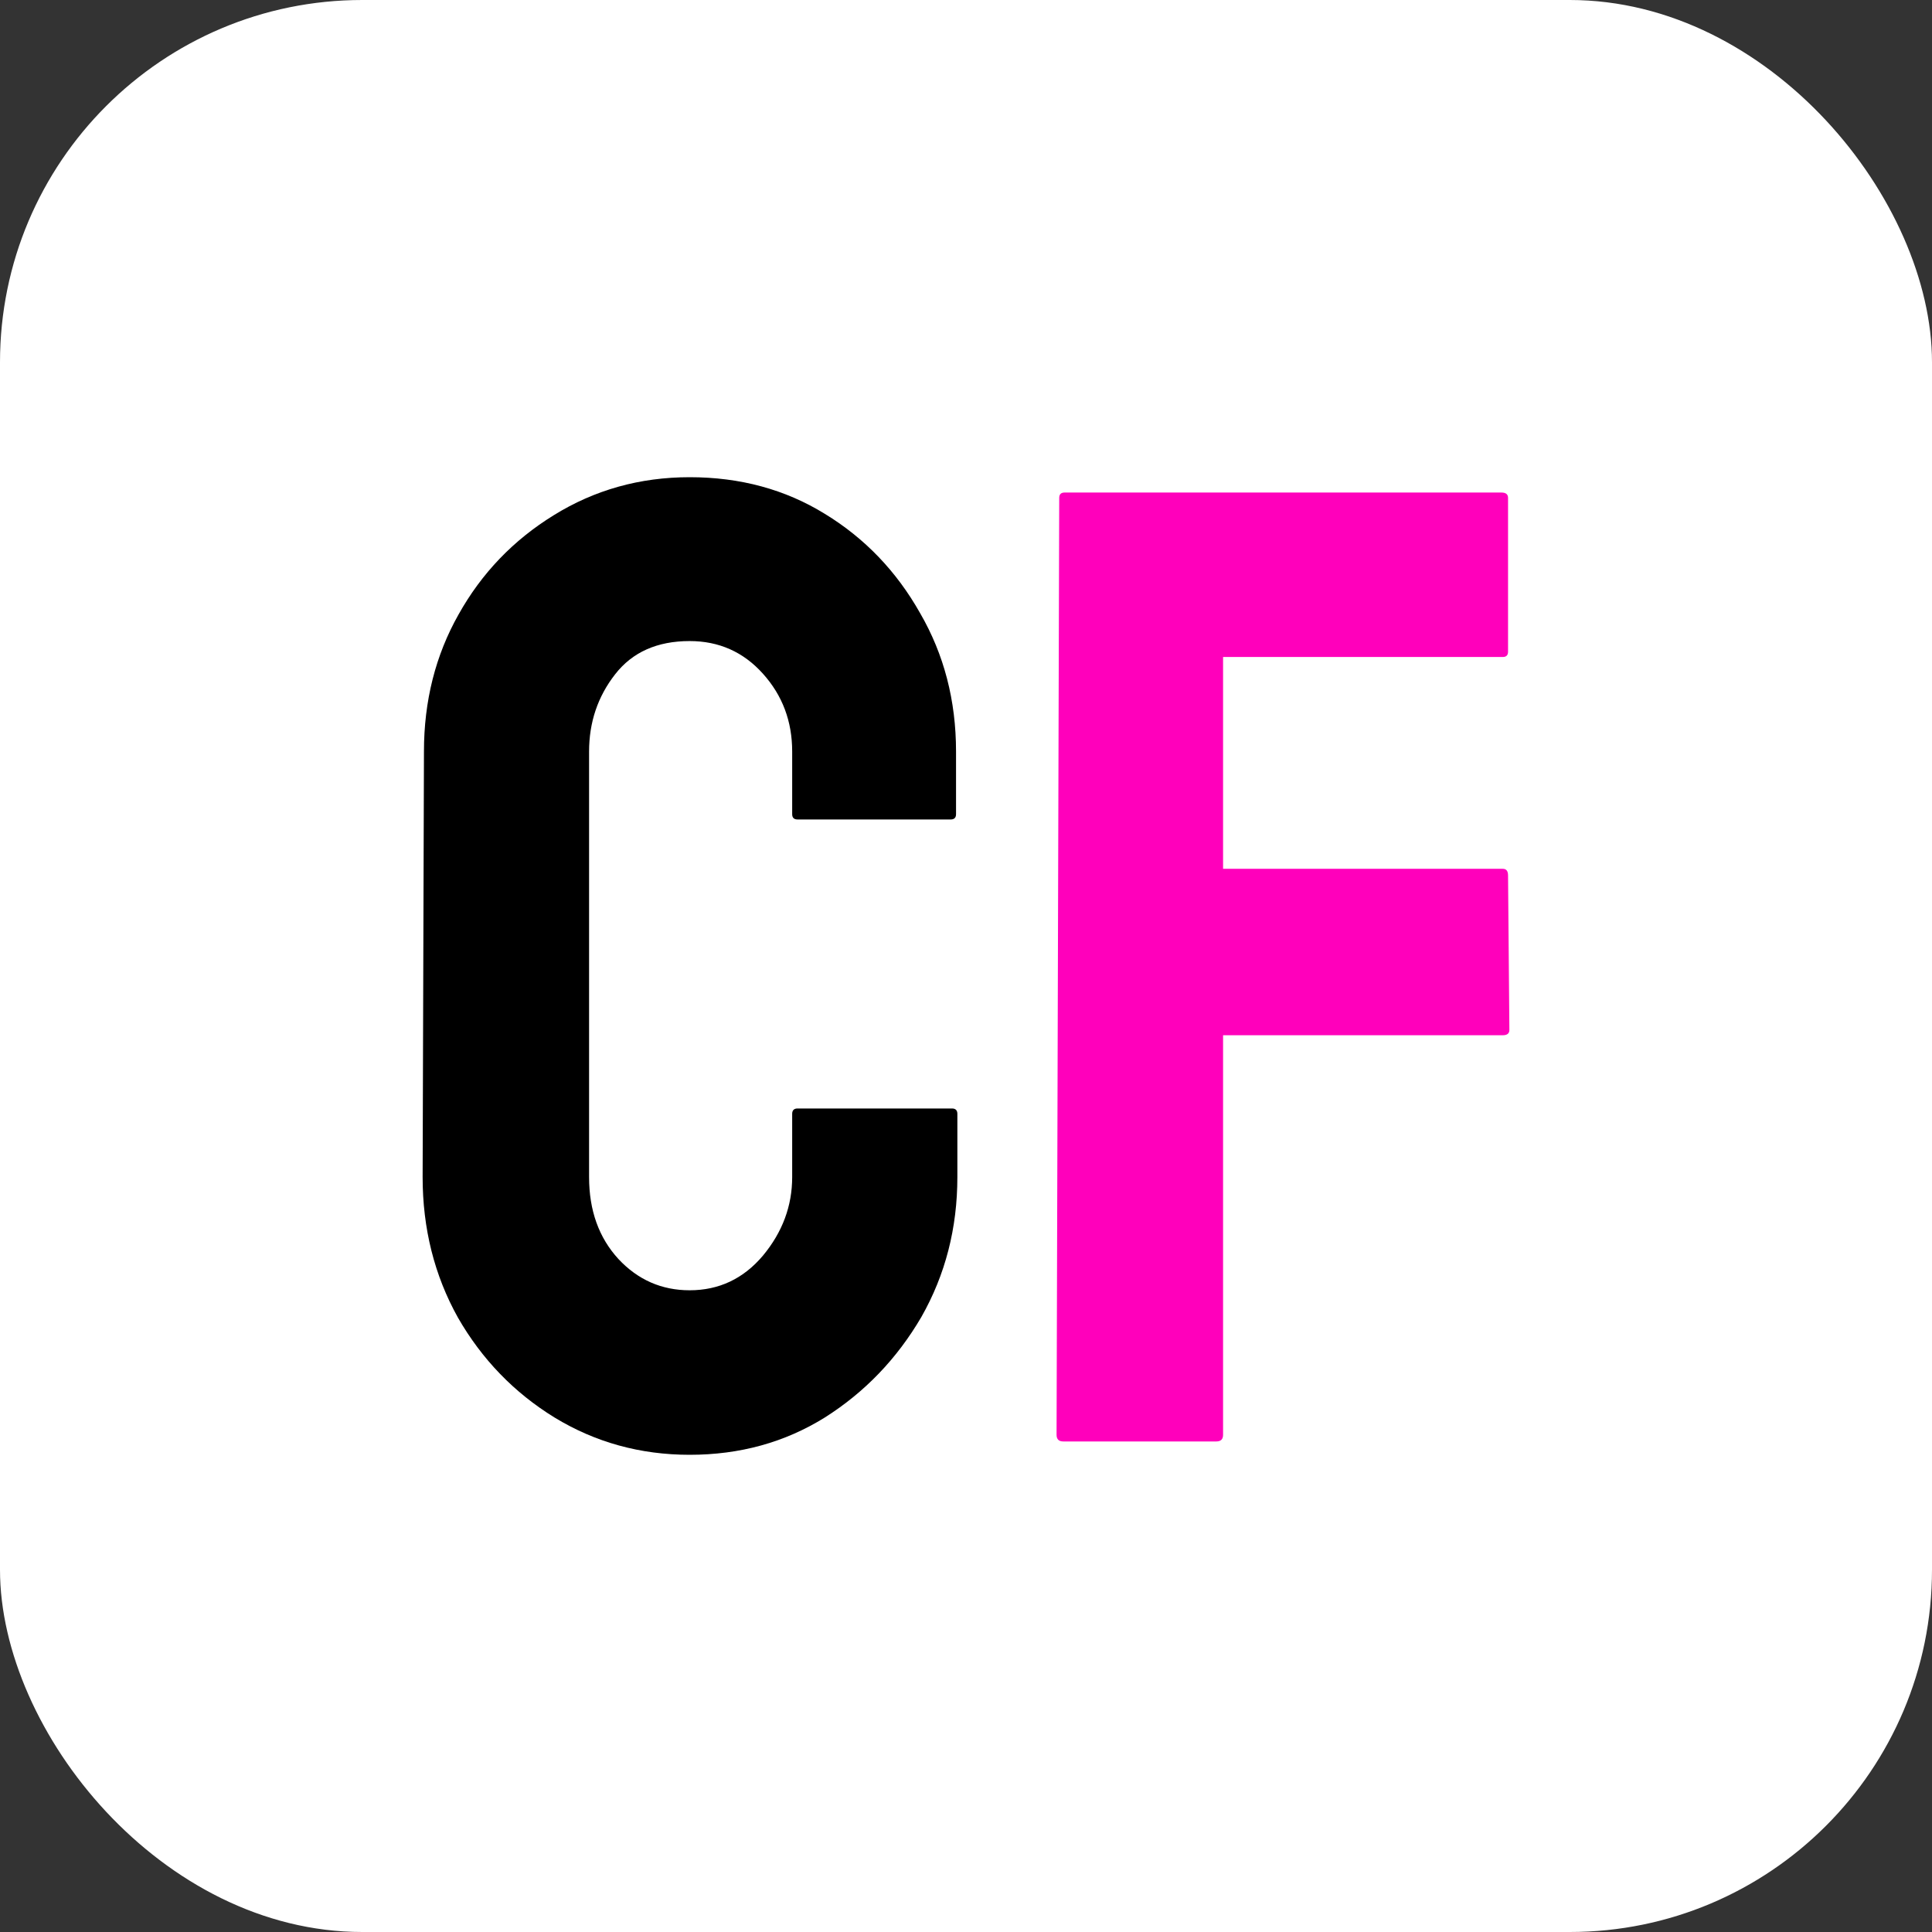 <svg width="32" height="32" viewBox="0 0 32 32" fill="none" xmlns="http://www.w3.org/2000/svg">
<rect x="0" y="0" width="32" height="32" fill="#333333" stroke="none"/>
<rect width="32" height="32" rx="6" fill="white"/>
<path d="M11.423 24.096C10.607 24.096 9.86 23.89 9.184 23.478C8.515 23.066 7.982 22.515 7.585 21.824C7.195 21.125 7 20.349 7 19.496L7.022 12.448C7.022 11.61 7.213 10.853 7.596 10.176C7.978 9.493 8.504 8.945 9.173 8.533C9.849 8.114 10.599 7.904 11.423 7.904C12.261 7.904 13.007 8.107 13.662 8.511C14.324 8.915 14.849 9.463 15.239 10.154C15.636 10.838 15.835 11.603 15.835 12.448V13.485C15.835 13.544 15.805 13.573 15.746 13.573H13.21C13.151 13.573 13.121 13.544 13.121 13.485V12.448C13.121 11.948 12.96 11.518 12.636 11.158C12.313 10.798 11.908 10.618 11.423 10.618C10.886 10.618 10.474 10.801 10.188 11.169C9.901 11.537 9.757 11.963 9.757 12.448V19.496C9.757 20.048 9.919 20.5 10.243 20.853C10.566 21.199 10.96 21.371 11.423 21.371C11.908 21.371 12.313 21.18 12.636 20.798C12.96 20.408 13.121 19.974 13.121 19.496V18.449C13.121 18.39 13.151 18.36 13.21 18.36H15.768C15.827 18.36 15.857 18.39 15.857 18.449V19.496C15.857 20.342 15.658 21.114 15.261 21.813C14.857 22.504 14.324 23.059 13.662 23.478C13 23.89 12.254 24.096 11.423 24.096Z" fill="black"/>
<path d="M20.147 23.875H17.61C17.537 23.875 17.5 23.838 17.5 23.765L17.544 8.246C17.544 8.187 17.574 8.158 17.633 8.158H24.868C24.941 8.158 24.978 8.187 24.978 8.246V10.794C24.978 10.853 24.949 10.882 24.89 10.882H20.258V14.39H24.89C24.949 14.39 24.978 14.426 24.978 14.5L25 17.059C25 17.118 24.963 17.147 24.89 17.147H20.258V23.765C20.258 23.838 20.221 23.875 20.147 23.875Z" fill="#FF00BB"/>
</svg>
